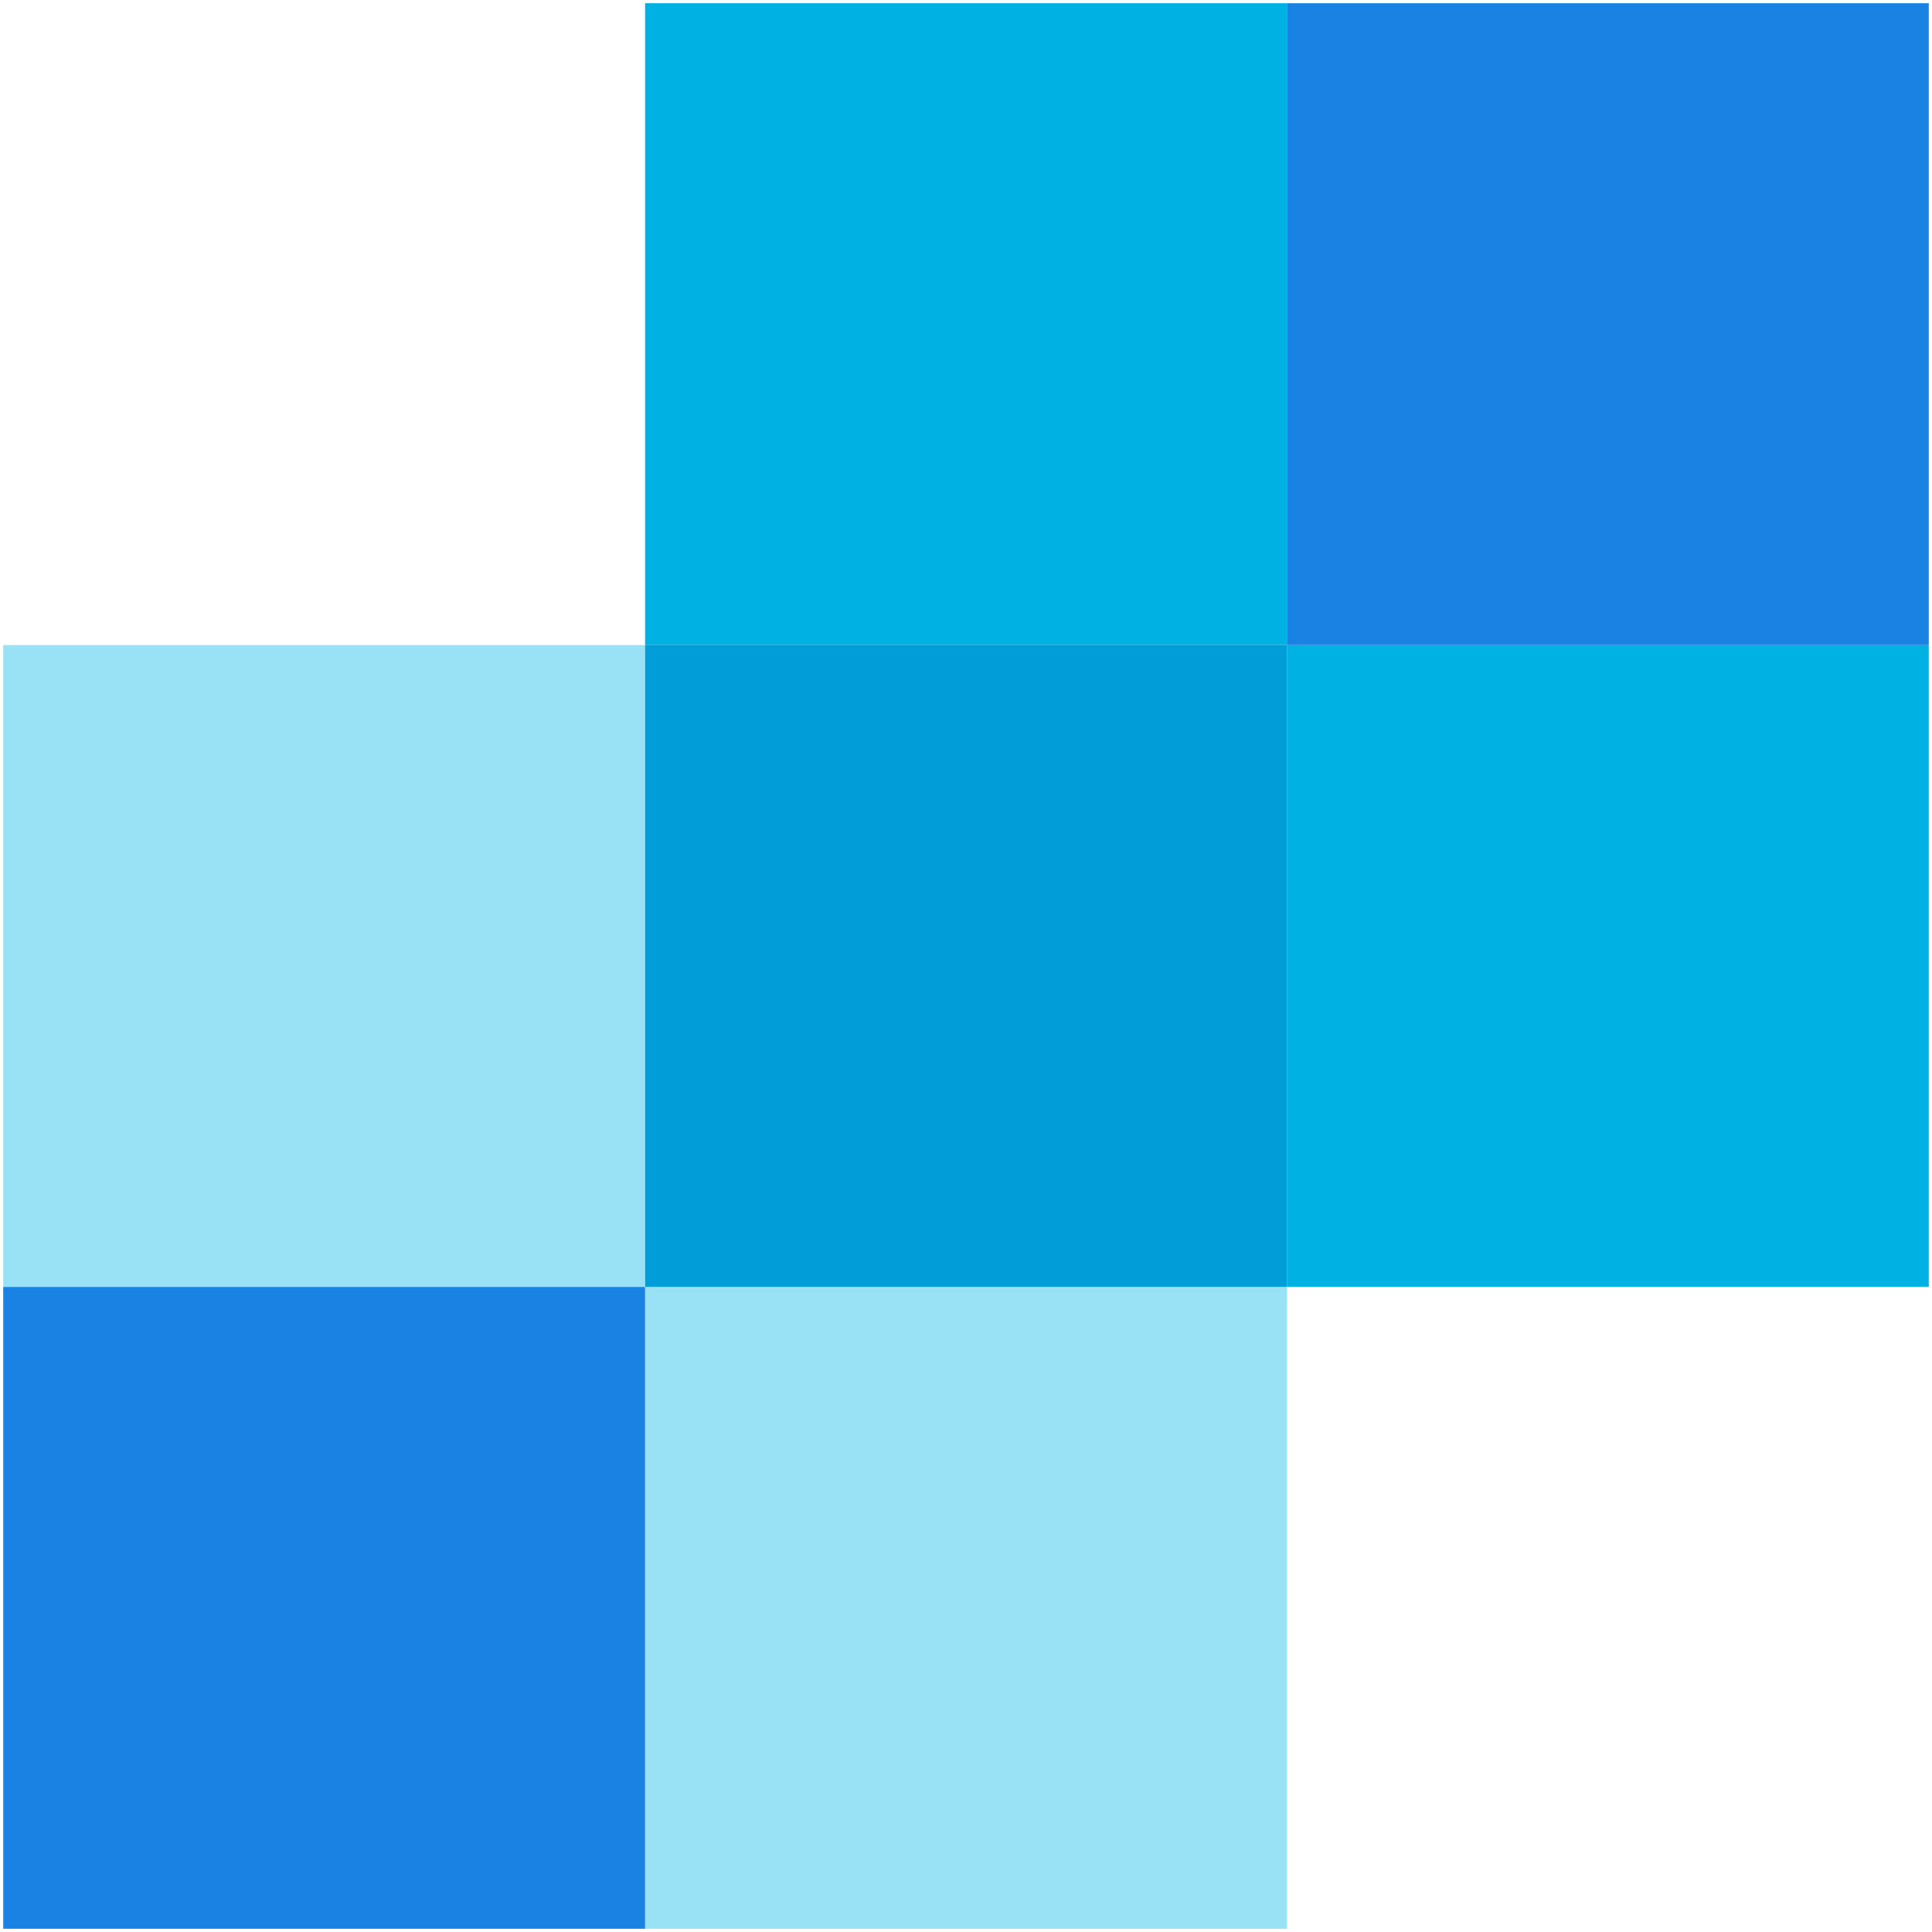 <?xml version="1.0" encoding="UTF-8"?> <svg xmlns="http://www.w3.org/2000/svg" id="Layer_1" data-name="Layer 1" viewBox="0 0 300 300"><defs><style>.cls-1{fill:#99e1f4;}.cls-2{fill:#1a82e2;}.cls-3{fill:#00b2e3;}.cls-4{fill:#009dd9;}</style></defs><title>-icon-color</title><rect class="cls-1" x="100.17" y="199.83" width="99.67" height="99.67"></rect><polygon class="cls-1" points="100.17 100.17 100.17 100.17 100.17 100.17 0.5 100.17 0.5 199.83 100.17 199.83 100.17 100.17"></polygon><rect class="cls-2" x="0.5" y="199.83" width="99.67" height="99.67"></rect><polygon class="cls-3" points="299.5 100.17 299.5 100.17 199.83 100.17 199.83 199.83 299.5 199.83 299.5 100.17 299.5 100.17"></polygon><rect class="cls-3" x="100.17" y="0.5" width="99.67" height="99.67"></rect><polygon class="cls-4" points="100.17 100.17 100.17 199.83 199.83 199.83 199.83 100.17 199.83 100.17 100.17 100.17"></polygon><rect class="cls-2" x="199.83" y="0.5" width="99.67" height="99.67"></rect></svg> 